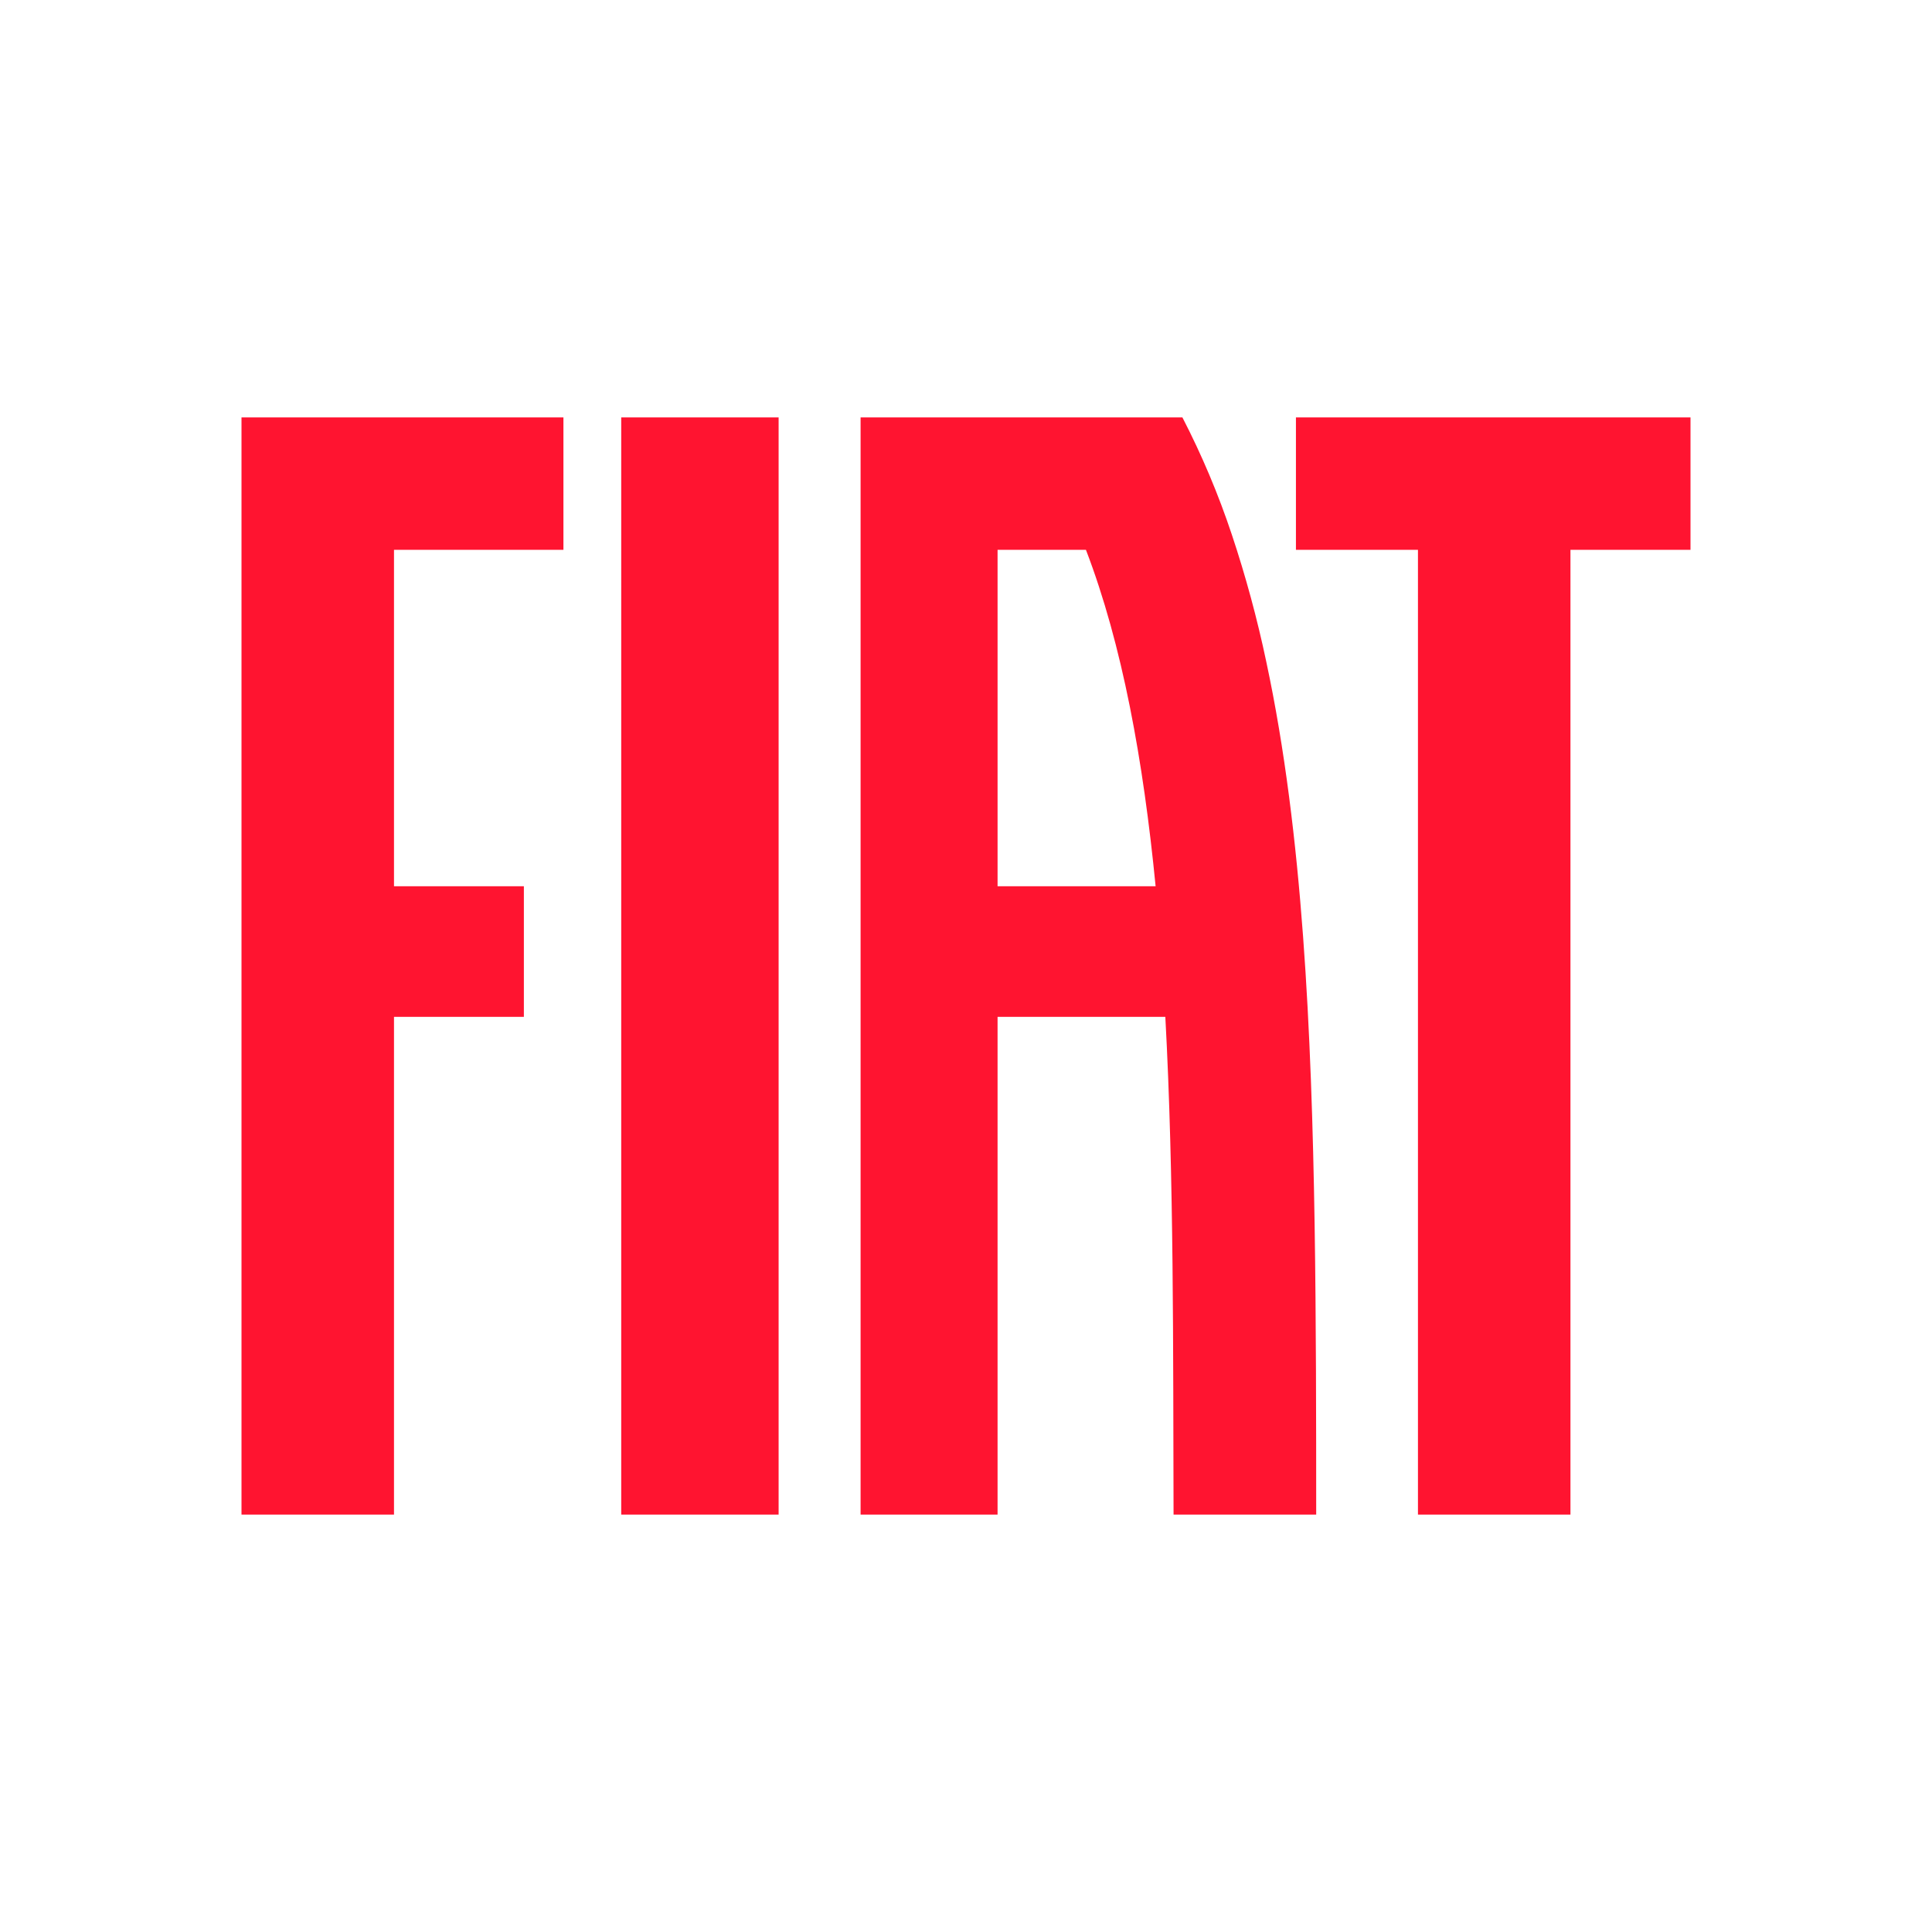 <?xml version="1.0" encoding="UTF-8"?>
<svg id="Camada_1" data-name="Camada 1" xmlns="http://www.w3.org/2000/svg" viewBox="0 0 4000 4000">
  <defs>
    <style>
      .cls-1 {
        fill: #ff1430;
      }
    </style>
  </defs>
  <path class="cls-1" d="M1286.18,864.23h325.86V3135.77h-325.86V864.23Zm1396.92,0v274.08h252.64v1997.46h315.72V1138.31h248.54v-274.08h-816.9ZM500,3135.77h315.73v-1030.53h268.9v-270.32h-268.9v-696.6h350.79v-274.08H500V3135.77Zm2224.96-148.8c.07,49.78,.09,99.38,.08,148.8h-295.32c-.26-85.93-.45-172.29-.59-259.08-.24-86.65-.65-173.45-1.59-259.95-1.87-172.84-5.83-345-14.86-511.5h-347.34v1030.53h-283.58V864.23h666.3c40.35,78.14,74.56,159.3,102.35,242.74,28.75,86.23,52.54,174.04,71.26,262.99,19.36,90.43,34.75,183.67,47.12,278.55,12.37,94.85,21.78,191.89,29.05,289.8,7.27,97.86,12.45,197.41,16.21,297.07,3.76,99.55,6.16,200.52,7.74,300.72,1.57,99.96,2.36,201.52,2.78,301.1,.21,50.05,.34,99.97,.39,149.77Zm-332.39-1152.06c-25.38-259.73-68.91-500.12-144.28-696.6h-182.94v696.6h327.22Z"/>
</svg>